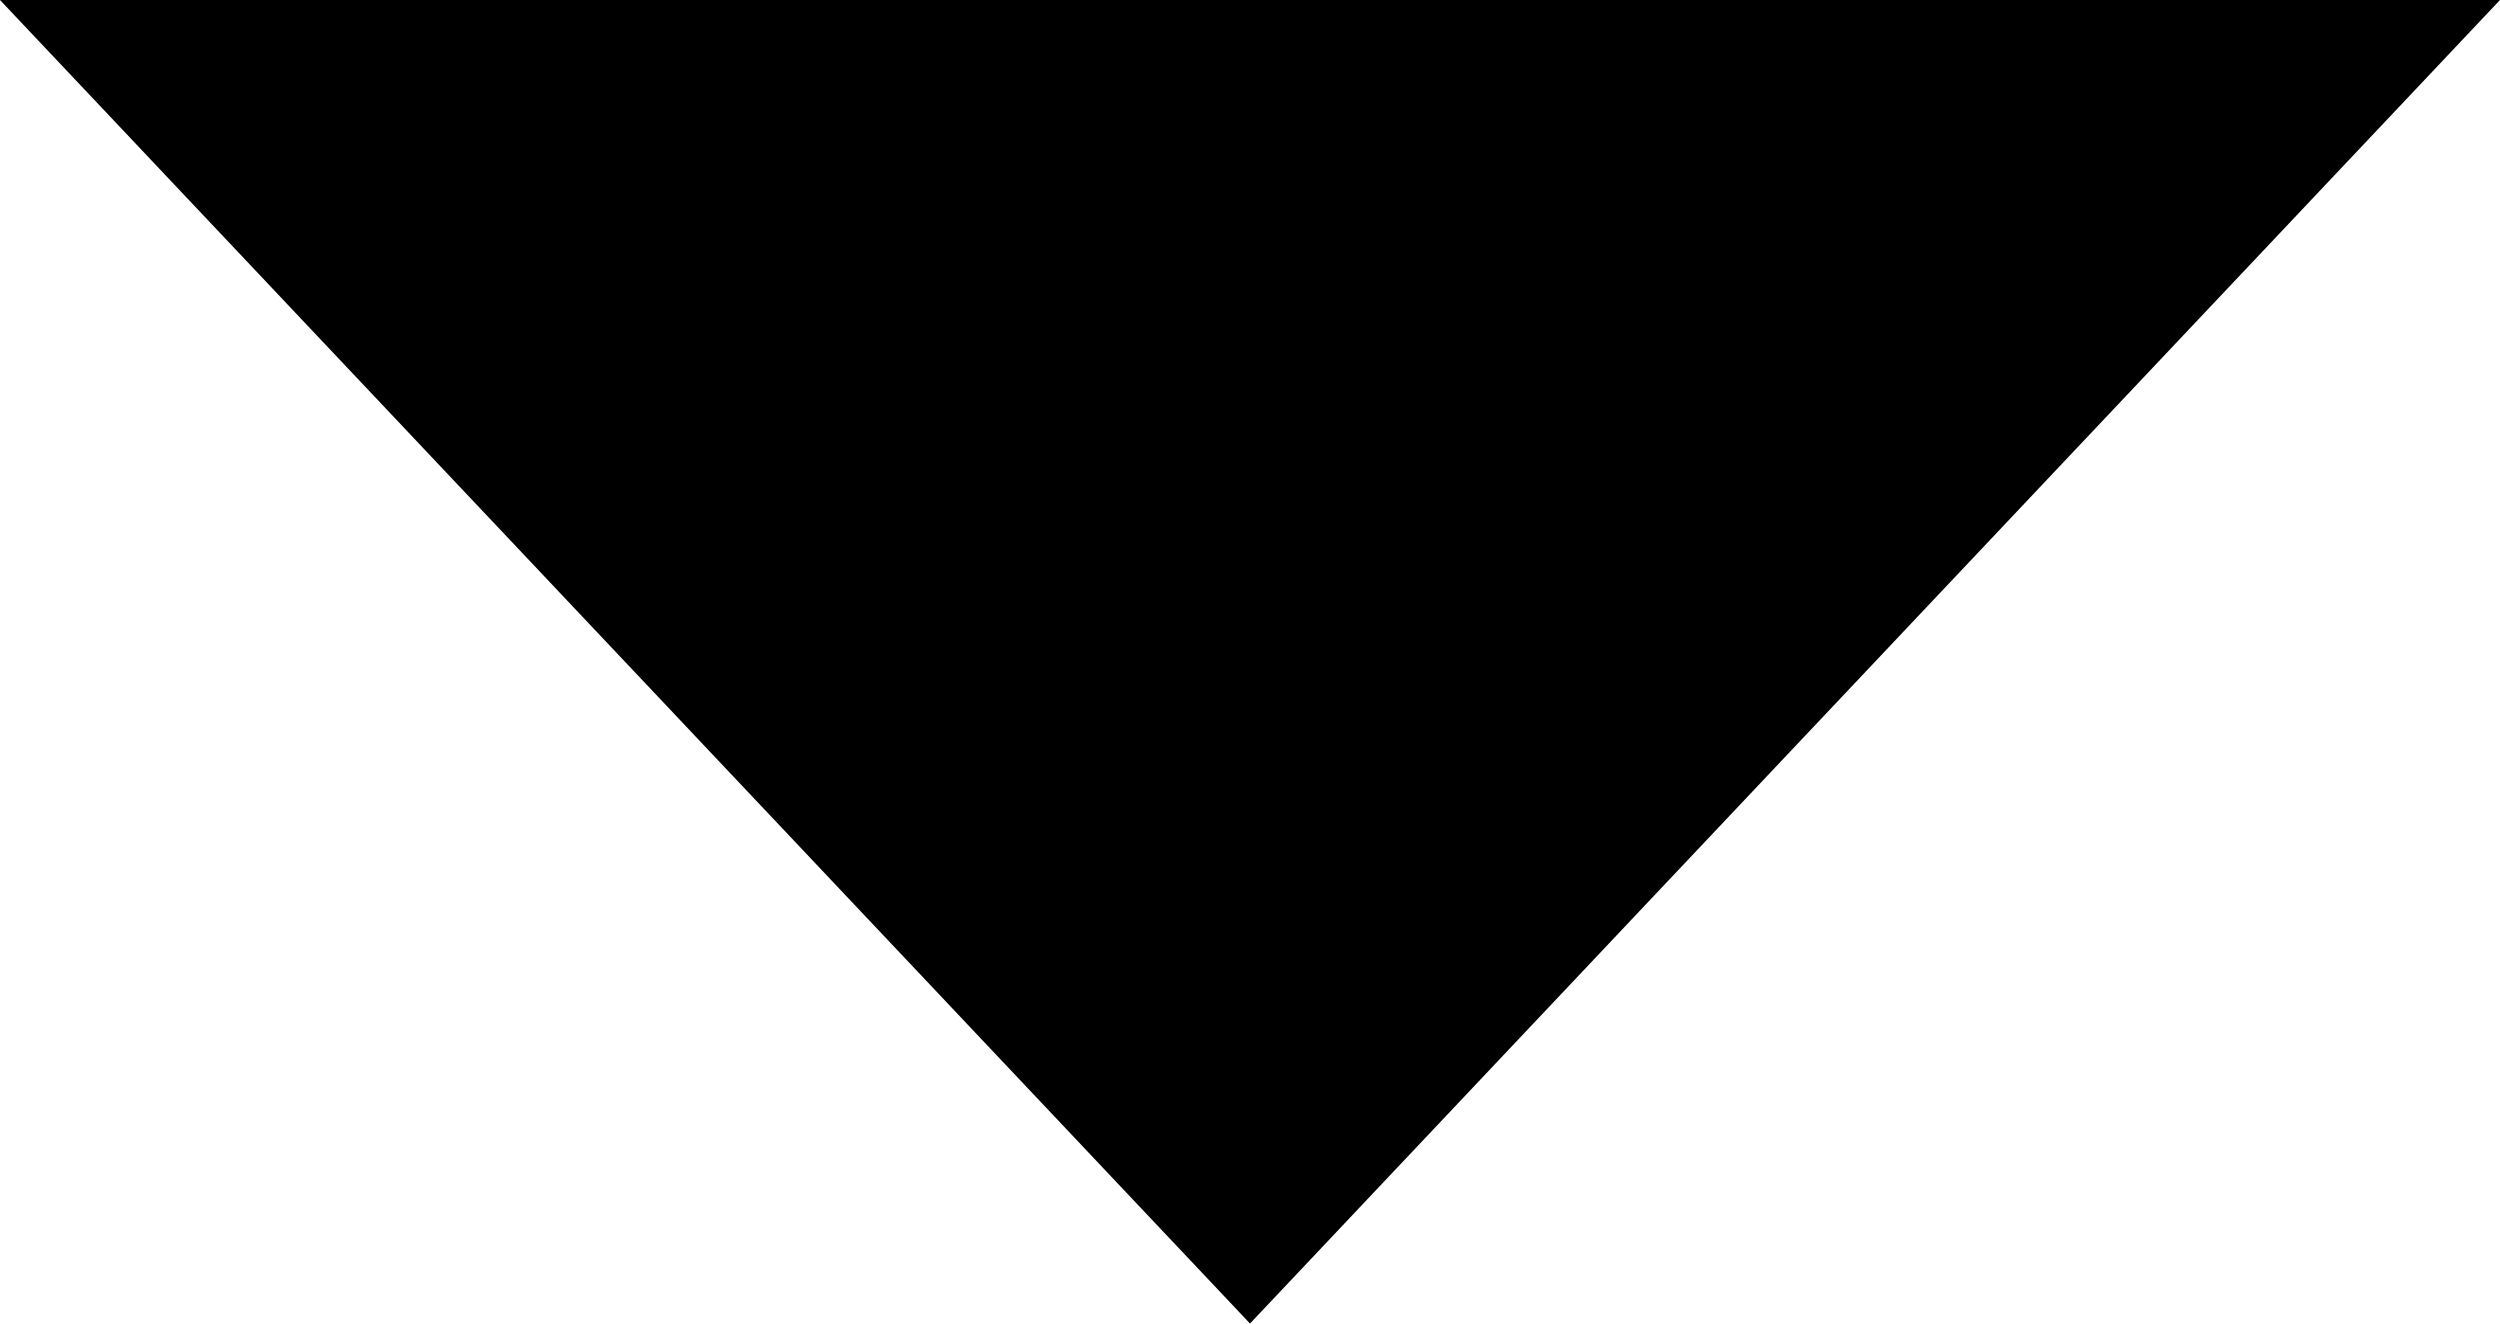 <?xml version="1.0" encoding="UTF-8"?>
<svg xmlns="http://www.w3.org/2000/svg" width="68" height="36" viewBox="0 0 68 36" fill="none">
  <g clip-path="url(#clip0_51_4)">
    <path d="M0 0L34 36L68 0H0Z" fill="black"></path>
  </g>
  <defs>
    <clipPath id="clip0_51_4">
      <rect width="68" height="36" fill="white"></rect>
    </clipPath>
  </defs>
</svg>
